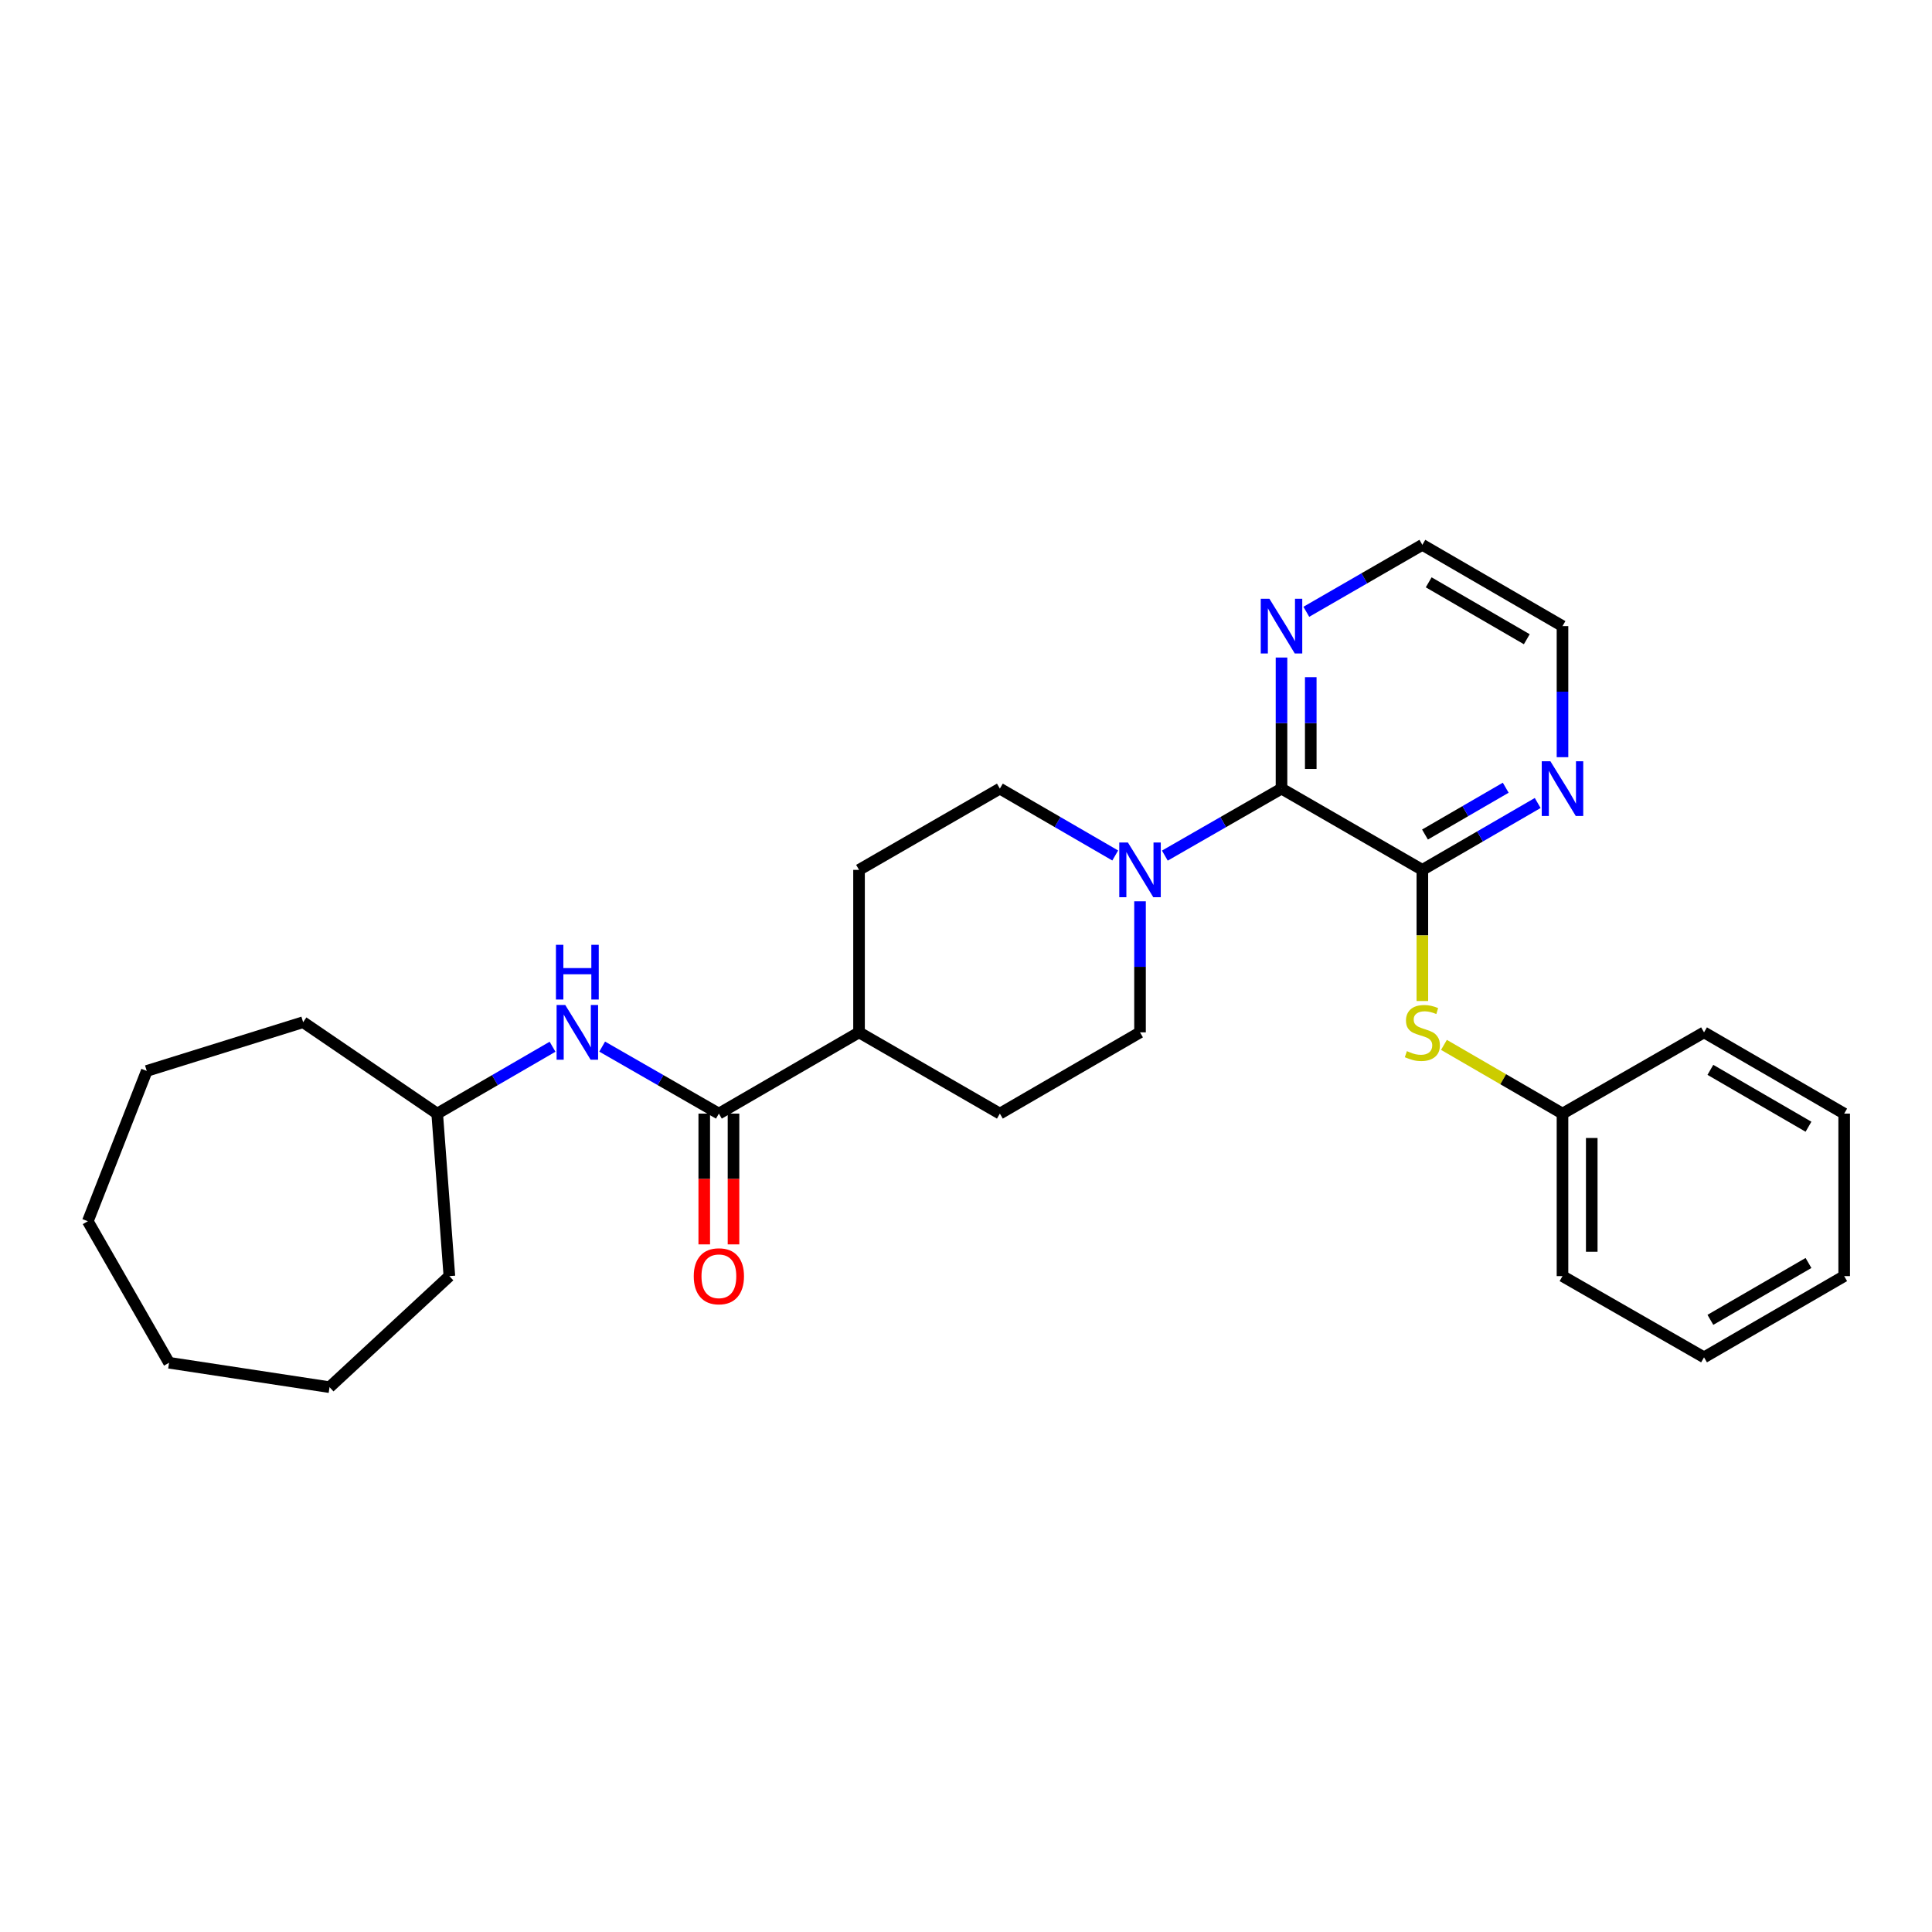 <?xml version='1.0' encoding='iso-8859-1'?>
<svg version='1.1' baseProfile='full'
              xmlns='http://www.w3.org/2000/svg'
                      xmlns:rdkit='http://www.rdkit.org/xml'
                      xmlns:xlink='http://www.w3.org/1999/xlink'
                  xml:space='preserve'
width='1000px' height='1000px' viewBox='0 0 1000 1000'>
<!-- END OF HEADER -->
<rect style='opacity:1.0;fill:#FFFFFF;stroke:none' width='1000' height='1000' x='0' y='0'> </rect>
<path class='bond-0' d='M 736.21,450.245 L 663.306,408.186' style='fill:none;fill-rule:evenodd;stroke:#000000;stroke-width:6px;stroke-linecap:butt;stroke-linejoin:miter;stroke-opacity:1' />
<path class='bond-3' d='M 736.21,450.245 L 736.21,484.184' style='fill:none;fill-rule:evenodd;stroke:#000000;stroke-width:6px;stroke-linecap:butt;stroke-linejoin:miter;stroke-opacity:1' />
<path class='bond-3' d='M 736.21,484.184 L 736.21,518.123' style='fill:none;fill-rule:evenodd;stroke:#CCCC00;stroke-width:6px;stroke-linecap:butt;stroke-linejoin:miter;stroke-opacity:1' />
<path class='bond-5' d='M 736.21,450.245 L 766.059,432.937' style='fill:none;fill-rule:evenodd;stroke:#000000;stroke-width:6px;stroke-linecap:butt;stroke-linejoin:miter;stroke-opacity:1' />
<path class='bond-5' d='M 766.059,432.937 L 795.909,415.629' style='fill:none;fill-rule:evenodd;stroke:#0000FF;stroke-width:6px;stroke-linecap:butt;stroke-linejoin:miter;stroke-opacity:1' />
<path class='bond-5' d='M 737.57,431.954 L 758.464,419.838' style='fill:none;fill-rule:evenodd;stroke:#000000;stroke-width:6px;stroke-linecap:butt;stroke-linejoin:miter;stroke-opacity:1' />
<path class='bond-5' d='M 758.464,419.838 L 779.359,407.723' style='fill:none;fill-rule:evenodd;stroke:#0000FF;stroke-width:6px;stroke-linecap:butt;stroke-linejoin:miter;stroke-opacity:1' />
<path class='bond-1' d='M 663.306,408.186 L 633.115,425.525' style='fill:none;fill-rule:evenodd;stroke:#000000;stroke-width:6px;stroke-linecap:butt;stroke-linejoin:miter;stroke-opacity:1' />
<path class='bond-1' d='M 633.115,425.525 L 602.924,442.864' style='fill:none;fill-rule:evenodd;stroke:#0000FF;stroke-width:6px;stroke-linecap:butt;stroke-linejoin:miter;stroke-opacity:1' />
<path class='bond-6' d='M 663.306,408.186 L 663.306,374.263' style='fill:none;fill-rule:evenodd;stroke:#000000;stroke-width:6px;stroke-linecap:butt;stroke-linejoin:miter;stroke-opacity:1' />
<path class='bond-6' d='M 663.306,374.263 L 663.306,340.339' style='fill:none;fill-rule:evenodd;stroke:#0000FF;stroke-width:6px;stroke-linecap:butt;stroke-linejoin:miter;stroke-opacity:1' />
<path class='bond-6' d='M 678.447,398.009 L 678.447,374.263' style='fill:none;fill-rule:evenodd;stroke:#000000;stroke-width:6px;stroke-linecap:butt;stroke-linejoin:miter;stroke-opacity:1' />
<path class='bond-6' d='M 678.447,374.263 L 678.447,350.516' style='fill:none;fill-rule:evenodd;stroke:#0000FF;stroke-width:6px;stroke-linecap:butt;stroke-linejoin:miter;stroke-opacity:1' />
<path class='bond-8' d='M 590.073,466.507 L 590.073,500.426' style='fill:none;fill-rule:evenodd;stroke:#0000FF;stroke-width:6px;stroke-linecap:butt;stroke-linejoin:miter;stroke-opacity:1' />
<path class='bond-8' d='M 590.073,500.426 L 590.073,534.345' style='fill:none;fill-rule:evenodd;stroke:#000000;stroke-width:6px;stroke-linecap:butt;stroke-linejoin:miter;stroke-opacity:1' />
<path class='bond-9' d='M 577.237,442.802 L 547.383,425.494' style='fill:none;fill-rule:evenodd;stroke:#0000FF;stroke-width:6px;stroke-linecap:butt;stroke-linejoin:miter;stroke-opacity:1' />
<path class='bond-9' d='M 547.383,425.494 L 517.53,408.186' style='fill:none;fill-rule:evenodd;stroke:#000000;stroke-width:6px;stroke-linecap:butt;stroke-linejoin:miter;stroke-opacity:1' />
<path class='bond-2' d='M 372.091,576.404 L 444.634,534.345' style='fill:none;fill-rule:evenodd;stroke:#000000;stroke-width:6px;stroke-linecap:butt;stroke-linejoin:miter;stroke-opacity:1' />
<path class='bond-4' d='M 372.091,576.404 L 341.888,559.064' style='fill:none;fill-rule:evenodd;stroke:#000000;stroke-width:6px;stroke-linecap:butt;stroke-linejoin:miter;stroke-opacity:1' />
<path class='bond-4' d='M 341.888,559.064 L 311.685,541.724' style='fill:none;fill-rule:evenodd;stroke:#0000FF;stroke-width:6px;stroke-linecap:butt;stroke-linejoin:miter;stroke-opacity:1' />
<path class='bond-10' d='M 364.52,576.404 L 364.52,610.247' style='fill:none;fill-rule:evenodd;stroke:#000000;stroke-width:6px;stroke-linecap:butt;stroke-linejoin:miter;stroke-opacity:1' />
<path class='bond-10' d='M 364.52,610.247 L 364.52,644.09' style='fill:none;fill-rule:evenodd;stroke:#FF0000;stroke-width:6px;stroke-linecap:butt;stroke-linejoin:miter;stroke-opacity:1' />
<path class='bond-10' d='M 379.662,576.404 L 379.662,610.247' style='fill:none;fill-rule:evenodd;stroke:#000000;stroke-width:6px;stroke-linecap:butt;stroke-linejoin:miter;stroke-opacity:1' />
<path class='bond-10' d='M 379.662,610.247 L 379.662,644.09' style='fill:none;fill-rule:evenodd;stroke:#FF0000;stroke-width:6px;stroke-linecap:butt;stroke-linejoin:miter;stroke-opacity:1' />
<path class='bond-13' d='M 747.386,540.826 L 778.066,558.615' style='fill:none;fill-rule:evenodd;stroke:#CCCC00;stroke-width:6px;stroke-linecap:butt;stroke-linejoin:miter;stroke-opacity:1' />
<path class='bond-13' d='M 778.066,558.615 L 808.745,576.404' style='fill:none;fill-rule:evenodd;stroke:#000000;stroke-width:6px;stroke-linecap:butt;stroke-linejoin:miter;stroke-opacity:1' />
<path class='bond-14' d='M 285.997,541.787 L 256.144,559.096' style='fill:none;fill-rule:evenodd;stroke:#0000FF;stroke-width:6px;stroke-linecap:butt;stroke-linejoin:miter;stroke-opacity:1' />
<path class='bond-14' d='M 256.144,559.096 L 226.29,576.404' style='fill:none;fill-rule:evenodd;stroke:#000000;stroke-width:6px;stroke-linecap:butt;stroke-linejoin:miter;stroke-opacity:1' />
<path class='bond-15' d='M 808.745,391.923 L 808.745,358' style='fill:none;fill-rule:evenodd;stroke:#0000FF;stroke-width:6px;stroke-linecap:butt;stroke-linejoin:miter;stroke-opacity:1' />
<path class='bond-15' d='M 808.745,358 L 808.745,324.077' style='fill:none;fill-rule:evenodd;stroke:#000000;stroke-width:6px;stroke-linecap:butt;stroke-linejoin:miter;stroke-opacity:1' />
<path class='bond-28' d='M 676.15,316.664 L 706.18,299.333' style='fill:none;fill-rule:evenodd;stroke:#0000FF;stroke-width:6px;stroke-linecap:butt;stroke-linejoin:miter;stroke-opacity:1' />
<path class='bond-28' d='M 706.18,299.333 L 736.21,282.001' style='fill:none;fill-rule:evenodd;stroke:#000000;stroke-width:6px;stroke-linecap:butt;stroke-linejoin:miter;stroke-opacity:1' />
<path class='bond-7' d='M 444.634,534.345 L 444.634,450.245' style='fill:none;fill-rule:evenodd;stroke:#000000;stroke-width:6px;stroke-linecap:butt;stroke-linejoin:miter;stroke-opacity:1' />
<path class='bond-29' d='M 444.634,534.345 L 517.53,576.404' style='fill:none;fill-rule:evenodd;stroke:#000000;stroke-width:6px;stroke-linecap:butt;stroke-linejoin:miter;stroke-opacity:1' />
<path class='bond-12' d='M 590.073,534.345 L 517.53,576.404' style='fill:none;fill-rule:evenodd;stroke:#000000;stroke-width:6px;stroke-linecap:butt;stroke-linejoin:miter;stroke-opacity:1' />
<path class='bond-11' d='M 517.53,408.186 L 444.634,450.245' style='fill:none;fill-rule:evenodd;stroke:#000000;stroke-width:6px;stroke-linecap:butt;stroke-linejoin:miter;stroke-opacity:1' />
<path class='bond-17' d='M 808.745,576.404 L 808.745,660.513' style='fill:none;fill-rule:evenodd;stroke:#000000;stroke-width:6px;stroke-linecap:butt;stroke-linejoin:miter;stroke-opacity:1' />
<path class='bond-17' d='M 823.886,589.02 L 823.886,647.897' style='fill:none;fill-rule:evenodd;stroke:#000000;stroke-width:6px;stroke-linecap:butt;stroke-linejoin:miter;stroke-opacity:1' />
<path class='bond-18' d='M 808.745,576.404 L 882.003,534.345' style='fill:none;fill-rule:evenodd;stroke:#000000;stroke-width:6px;stroke-linecap:butt;stroke-linejoin:miter;stroke-opacity:1' />
<path class='bond-19' d='M 226.29,576.404 L 232.599,660.513' style='fill:none;fill-rule:evenodd;stroke:#000000;stroke-width:6px;stroke-linecap:butt;stroke-linejoin:miter;stroke-opacity:1' />
<path class='bond-20' d='M 226.29,576.404 L 156.902,529.088' style='fill:none;fill-rule:evenodd;stroke:#000000;stroke-width:6px;stroke-linecap:butt;stroke-linejoin:miter;stroke-opacity:1' />
<path class='bond-16' d='M 808.745,324.077 L 736.21,282.001' style='fill:none;fill-rule:evenodd;stroke:#000000;stroke-width:6px;stroke-linecap:butt;stroke-linejoin:miter;stroke-opacity:1' />
<path class='bond-16' d='M 790.267,330.863 L 739.493,301.41' style='fill:none;fill-rule:evenodd;stroke:#000000;stroke-width:6px;stroke-linecap:butt;stroke-linejoin:miter;stroke-opacity:1' />
<path class='bond-22' d='M 808.745,660.513 L 882.003,702.555' style='fill:none;fill-rule:evenodd;stroke:#000000;stroke-width:6px;stroke-linecap:butt;stroke-linejoin:miter;stroke-opacity:1' />
<path class='bond-21' d='M 882.003,534.345 L 954.545,576.404' style='fill:none;fill-rule:evenodd;stroke:#000000;stroke-width:6px;stroke-linecap:butt;stroke-linejoin:miter;stroke-opacity:1' />
<path class='bond-21' d='M 885.29,553.753 L 936.07,583.194' style='fill:none;fill-rule:evenodd;stroke:#000000;stroke-width:6px;stroke-linecap:butt;stroke-linejoin:miter;stroke-opacity:1' />
<path class='bond-23' d='M 232.599,660.513 L 170.571,717.999' style='fill:none;fill-rule:evenodd;stroke:#000000;stroke-width:6px;stroke-linecap:butt;stroke-linejoin:miter;stroke-opacity:1' />
<path class='bond-24' d='M 156.902,529.088 L 75.956,554.315' style='fill:none;fill-rule:evenodd;stroke:#000000;stroke-width:6px;stroke-linecap:butt;stroke-linejoin:miter;stroke-opacity:1' />
<path class='bond-25' d='M 954.545,576.404 L 954.545,660.513' style='fill:none;fill-rule:evenodd;stroke:#000000;stroke-width:6px;stroke-linecap:butt;stroke-linejoin:miter;stroke-opacity:1' />
<path class='bond-30' d='M 882.003,702.555 L 954.545,660.513' style='fill:none;fill-rule:evenodd;stroke:#000000;stroke-width:6px;stroke-linecap:butt;stroke-linejoin:miter;stroke-opacity:1' />
<path class='bond-30' d='M 885.292,683.148 L 936.072,653.719' style='fill:none;fill-rule:evenodd;stroke:#000000;stroke-width:6px;stroke-linecap:butt;stroke-linejoin:miter;stroke-opacity:1' />
<path class='bond-26' d='M 170.571,717.999 L 87.505,705.364' style='fill:none;fill-rule:evenodd;stroke:#000000;stroke-width:6px;stroke-linecap:butt;stroke-linejoin:miter;stroke-opacity:1' />
<path class='bond-27' d='M 75.956,554.315 L 45.455,632.115' style='fill:none;fill-rule:evenodd;stroke:#000000;stroke-width:6px;stroke-linecap:butt;stroke-linejoin:miter;stroke-opacity:1' />
<path class='bond-31' d='M 87.505,705.364 L 45.455,632.115' style='fill:none;fill-rule:evenodd;stroke:#000000;stroke-width:6px;stroke-linecap:butt;stroke-linejoin:miter;stroke-opacity:1' />
<path  class='atom-2' d='M 583.813 436.085
L 593.093 451.085
Q 594.013 452.565, 595.493 455.245
Q 596.973 457.925, 597.053 458.085
L 597.053 436.085
L 600.813 436.085
L 600.813 464.405
L 596.933 464.405
L 586.973 448.005
Q 585.813 446.085, 584.573 443.885
Q 583.373 441.685, 583.013 441.005
L 583.013 464.405
L 579.333 464.405
L 579.333 436.085
L 583.813 436.085
' fill='#0000FF'/>
<path  class='atom-4' d='M 728.21 544.065
Q 728.53 544.185, 729.85 544.745
Q 731.17 545.305, 732.61 545.665
Q 734.09 545.985, 735.53 545.985
Q 738.21 545.985, 739.77 544.705
Q 741.33 543.385, 741.33 541.105
Q 741.33 539.545, 740.53 538.585
Q 739.77 537.625, 738.57 537.105
Q 737.37 536.585, 735.37 535.985
Q 732.85 535.225, 731.33 534.505
Q 729.85 533.785, 728.77 532.265
Q 727.73 530.745, 727.73 528.185
Q 727.73 524.625, 730.13 522.425
Q 732.57 520.225, 737.37 520.225
Q 740.65 520.225, 744.37 521.785
L 743.45 524.865
Q 740.05 523.465, 737.49 523.465
Q 734.73 523.465, 733.21 524.625
Q 731.69 525.745, 731.73 527.705
Q 731.73 529.225, 732.49 530.145
Q 733.29 531.065, 734.41 531.585
Q 735.57 532.105, 737.49 532.705
Q 740.05 533.505, 741.57 534.305
Q 743.09 535.105, 744.17 536.745
Q 745.29 538.345, 745.29 541.105
Q 745.29 545.025, 742.65 547.145
Q 740.05 549.225, 735.69 549.225
Q 733.17 549.225, 731.25 548.665
Q 729.37 548.145, 727.13 547.225
L 728.21 544.065
' fill='#CCCC00'/>
<path  class='atom-5' d='M 292.573 520.185
L 301.853 535.185
Q 302.773 536.665, 304.253 539.345
Q 305.733 542.025, 305.813 542.185
L 305.813 520.185
L 309.573 520.185
L 309.573 548.505
L 305.693 548.505
L 295.733 532.105
Q 294.573 530.185, 293.333 527.985
Q 292.133 525.785, 291.773 525.105
L 291.773 548.505
L 288.093 548.505
L 288.093 520.185
L 292.573 520.185
' fill='#0000FF'/>
<path  class='atom-5' d='M 287.753 489.033
L 291.593 489.033
L 291.593 501.073
L 306.073 501.073
L 306.073 489.033
L 309.913 489.033
L 309.913 517.353
L 306.073 517.353
L 306.073 504.273
L 291.593 504.273
L 291.593 517.353
L 287.753 517.353
L 287.753 489.033
' fill='#0000FF'/>
<path  class='atom-6' d='M 802.485 394.026
L 811.765 409.026
Q 812.685 410.506, 814.165 413.186
Q 815.645 415.866, 815.725 416.026
L 815.725 394.026
L 819.485 394.026
L 819.485 422.346
L 815.605 422.346
L 805.645 405.946
Q 804.485 404.026, 803.245 401.826
Q 802.045 399.626, 801.685 398.946
L 801.685 422.346
L 798.005 422.346
L 798.005 394.026
L 802.485 394.026
' fill='#0000FF'/>
<path  class='atom-7' d='M 657.046 309.917
L 666.326 324.917
Q 667.246 326.397, 668.726 329.077
Q 670.206 331.757, 670.286 331.917
L 670.286 309.917
L 674.046 309.917
L 674.046 338.237
L 670.166 338.237
L 660.206 321.837
Q 659.046 319.917, 657.806 317.717
Q 656.606 315.517, 656.246 314.837
L 656.246 338.237
L 652.566 338.237
L 652.566 309.917
L 657.046 309.917
' fill='#0000FF'/>
<path  class='atom-11' d='M 359.091 660.593
Q 359.091 653.793, 362.451 649.993
Q 365.811 646.193, 372.091 646.193
Q 378.371 646.193, 381.731 649.993
Q 385.091 653.793, 385.091 660.593
Q 385.091 667.473, 381.691 671.393
Q 378.291 675.273, 372.091 675.273
Q 365.851 675.273, 362.451 671.393
Q 359.091 667.513, 359.091 660.593
M 372.091 672.073
Q 376.411 672.073, 378.731 669.193
Q 381.091 666.273, 381.091 660.593
Q 381.091 655.033, 378.731 652.233
Q 376.411 649.393, 372.091 649.393
Q 367.771 649.393, 365.411 652.193
Q 363.091 654.993, 363.091 660.593
Q 363.091 666.313, 365.411 669.193
Q 367.771 672.073, 372.091 672.073
' fill='#FF0000'/>
</svg>
